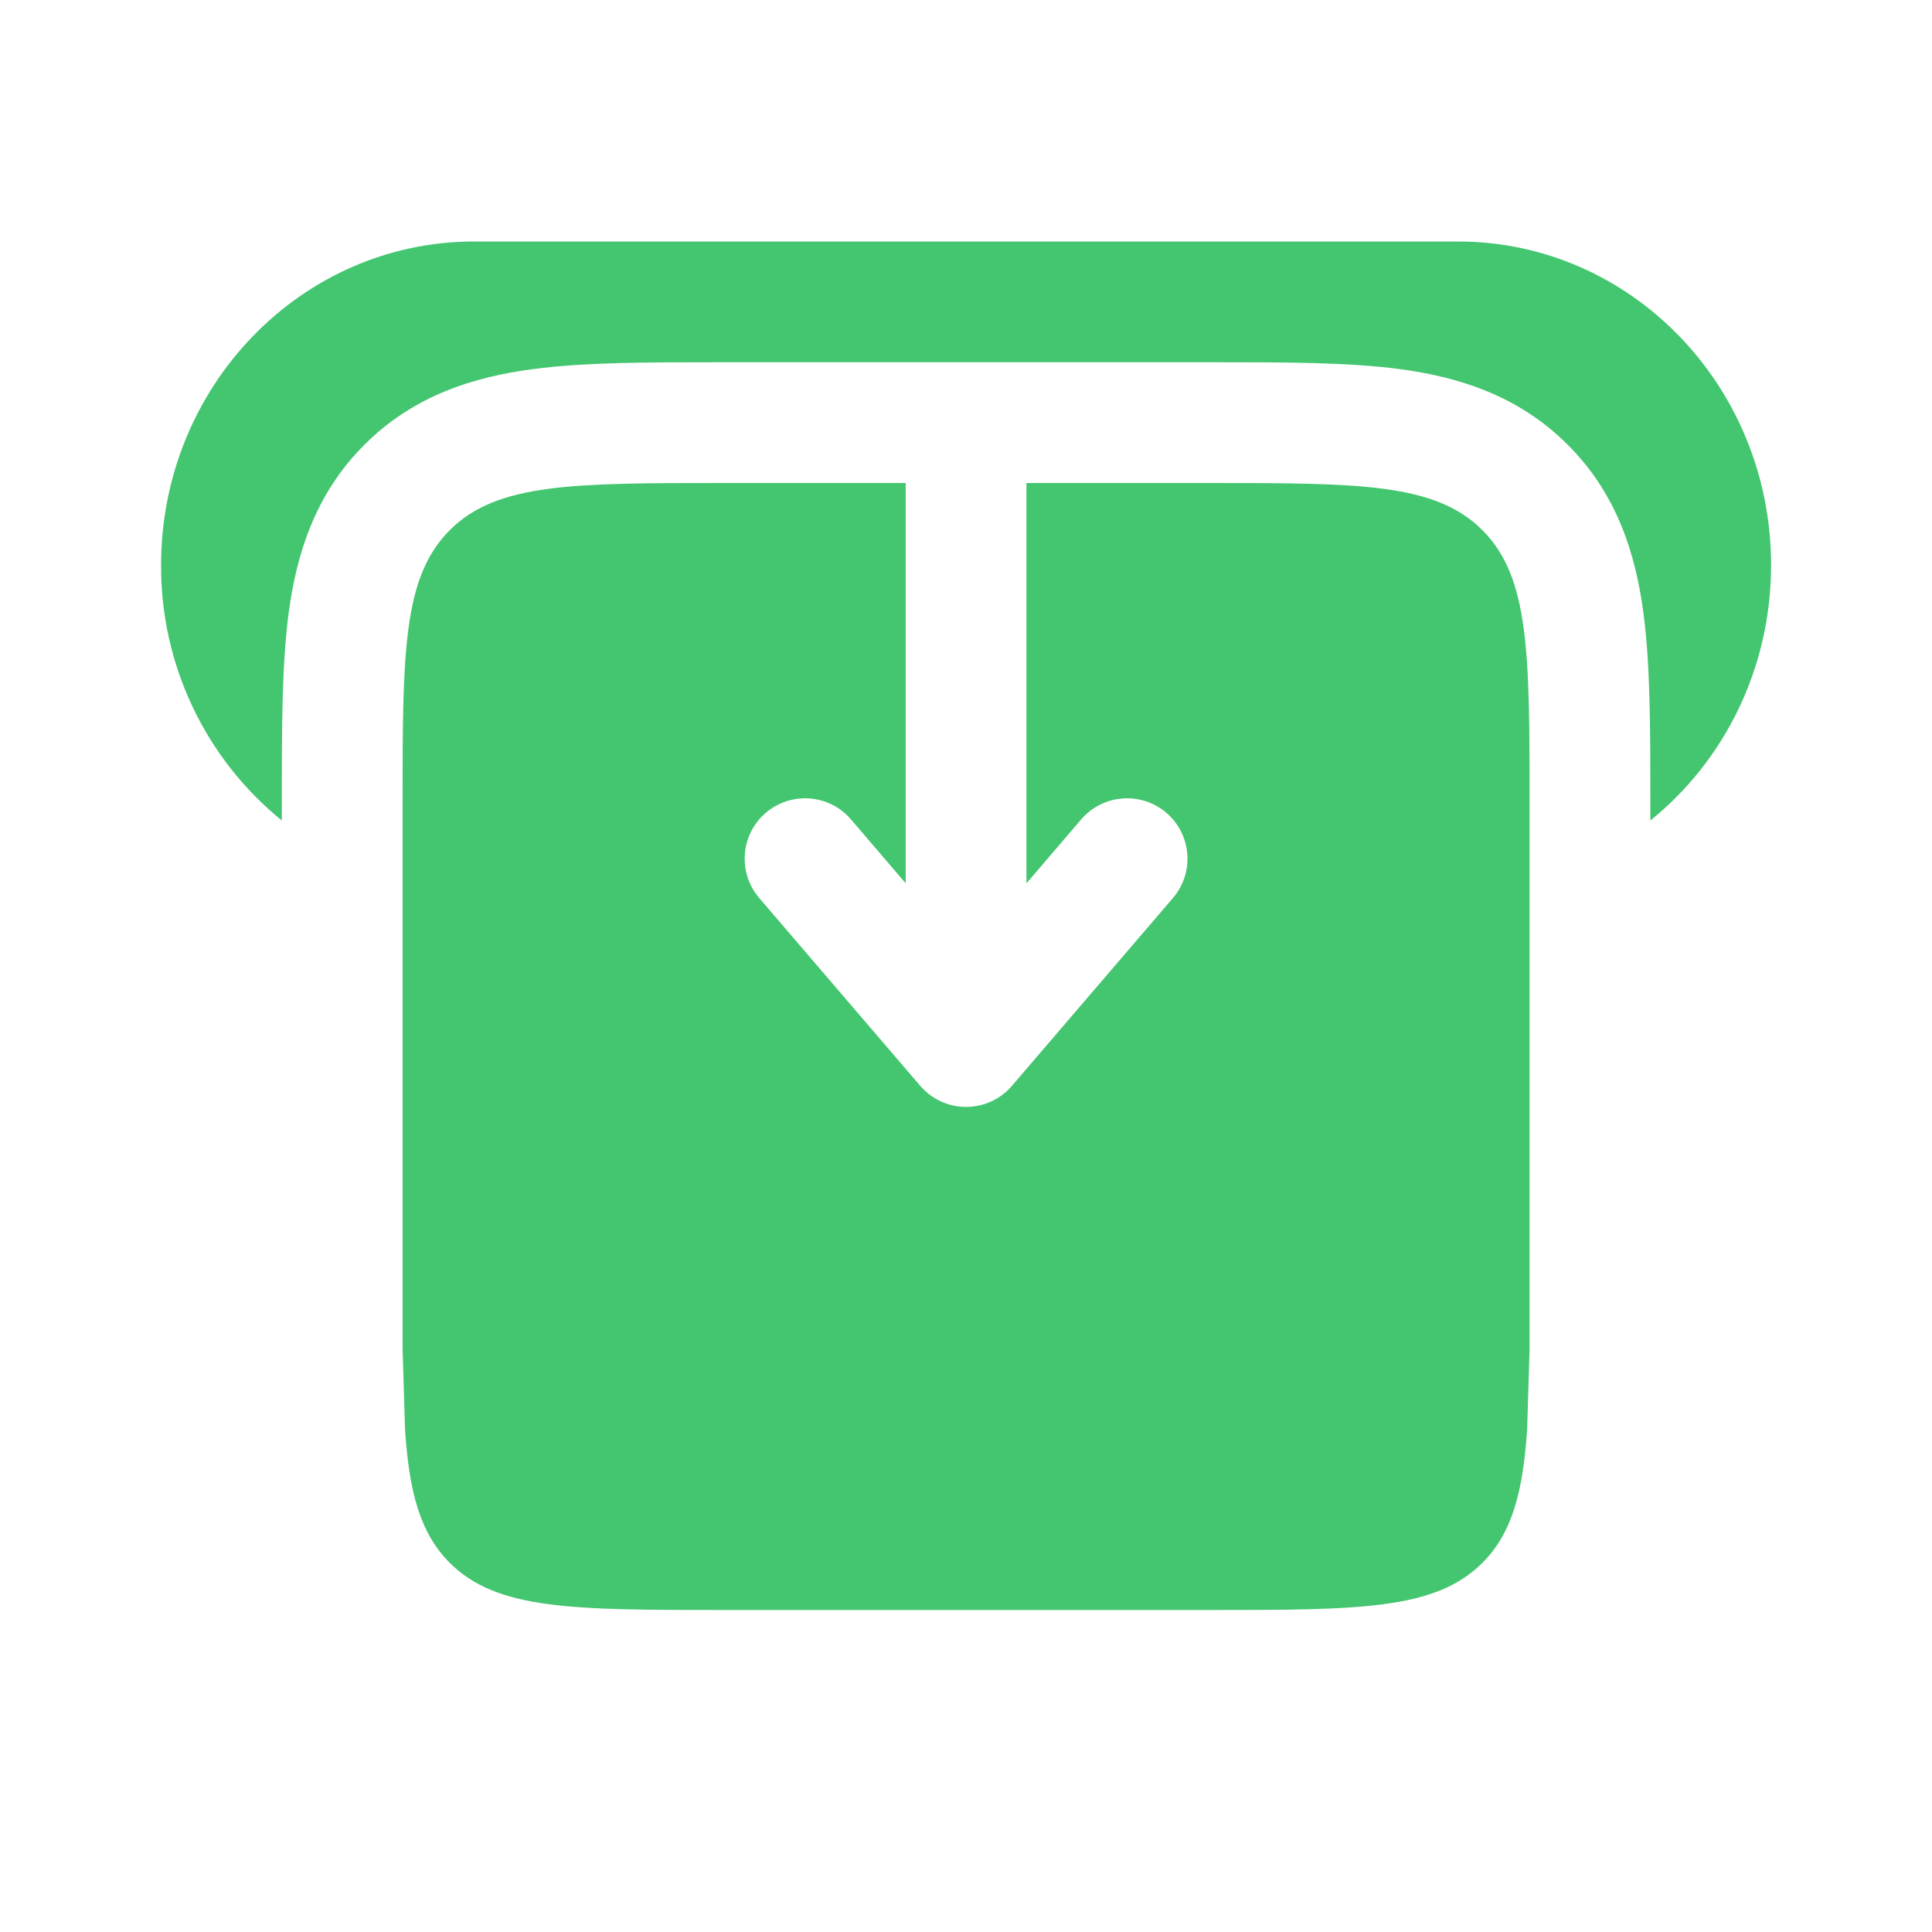 <svg width="48" height="48" viewBox="0 0 48 48" fill="none" xmlns="http://www.w3.org/2000/svg">
<path d="M18.002 12H22.502V21.946L21.142 20.358C21.014 20.208 20.857 20.085 20.682 19.996C20.506 19.907 20.314 19.853 20.118 19.838C19.921 19.823 19.724 19.846 19.537 19.907C19.349 19.968 19.176 20.066 19.026 20.194C18.876 20.322 18.753 20.479 18.664 20.654C18.575 20.83 18.521 21.021 18.506 21.218C18.491 21.415 18.514 21.612 18.575 21.799C18.636 21.987 18.734 22.16 18.862 22.31L22.862 26.976C23.003 27.141 23.178 27.273 23.374 27.363C23.571 27.454 23.785 27.501 24.002 27.501C24.219 27.501 24.433 27.454 24.63 27.363C24.826 27.273 25.001 27.141 25.142 26.976L29.142 22.31C29.27 22.16 29.367 21.987 29.429 21.799C29.49 21.612 29.513 21.415 29.498 21.218C29.483 21.021 29.429 20.83 29.34 20.654C29.251 20.479 29.128 20.322 28.978 20.194C28.828 20.066 28.655 19.968 28.467 19.907C28.28 19.846 28.082 19.823 27.886 19.838C27.689 19.853 27.498 19.907 27.322 19.996C27.146 20.085 26.99 20.208 26.862 20.358L25.502 21.946V12H30.002C33.774 12 35.658 12 36.83 13.172C38.002 14.344 38.002 16.228 38.002 20V33.5L37.942 35.5C37.838 37.08 37.564 38.094 36.83 38.828C35.658 40 33.774 40 30.002 40H18.002C14.23 40 12.346 40 11.174 38.828C10.44 38.094 10.164 37.082 10.062 35.5L10.002 33.5V20C10.002 16.228 10.002 14.344 11.174 13.172C12.346 12 14.23 12 18.002 12Z" fill="#43C66F"/>
<path d="M11.78 6H36.222C40.522 6 44.002 9.6 44.002 14.04C44.002 16.62 42.828 18.914 41.002 20.386V19.822C41.002 18.09 41.002 16.502 40.828 15.212C40.638 13.79 40.188 12.286 38.952 11.052C37.716 9.814 36.212 9.364 34.792 9.172C33.5 9 31.912 9 30.18 9H17.822C16.092 9 14.504 9 13.214 9.174C11.792 9.364 10.288 9.814 9.054 11.05C7.816 12.286 7.366 13.79 7.174 15.21C7.002 16.502 7.002 18.09 7.002 19.822V20.386C6.059 19.62 5.3 18.652 4.781 17.554C4.262 16.456 3.996 15.255 4.002 14.04C4.002 9.6 7.484 6 11.78 6Z" fill="#43C66F"/>
</svg>
